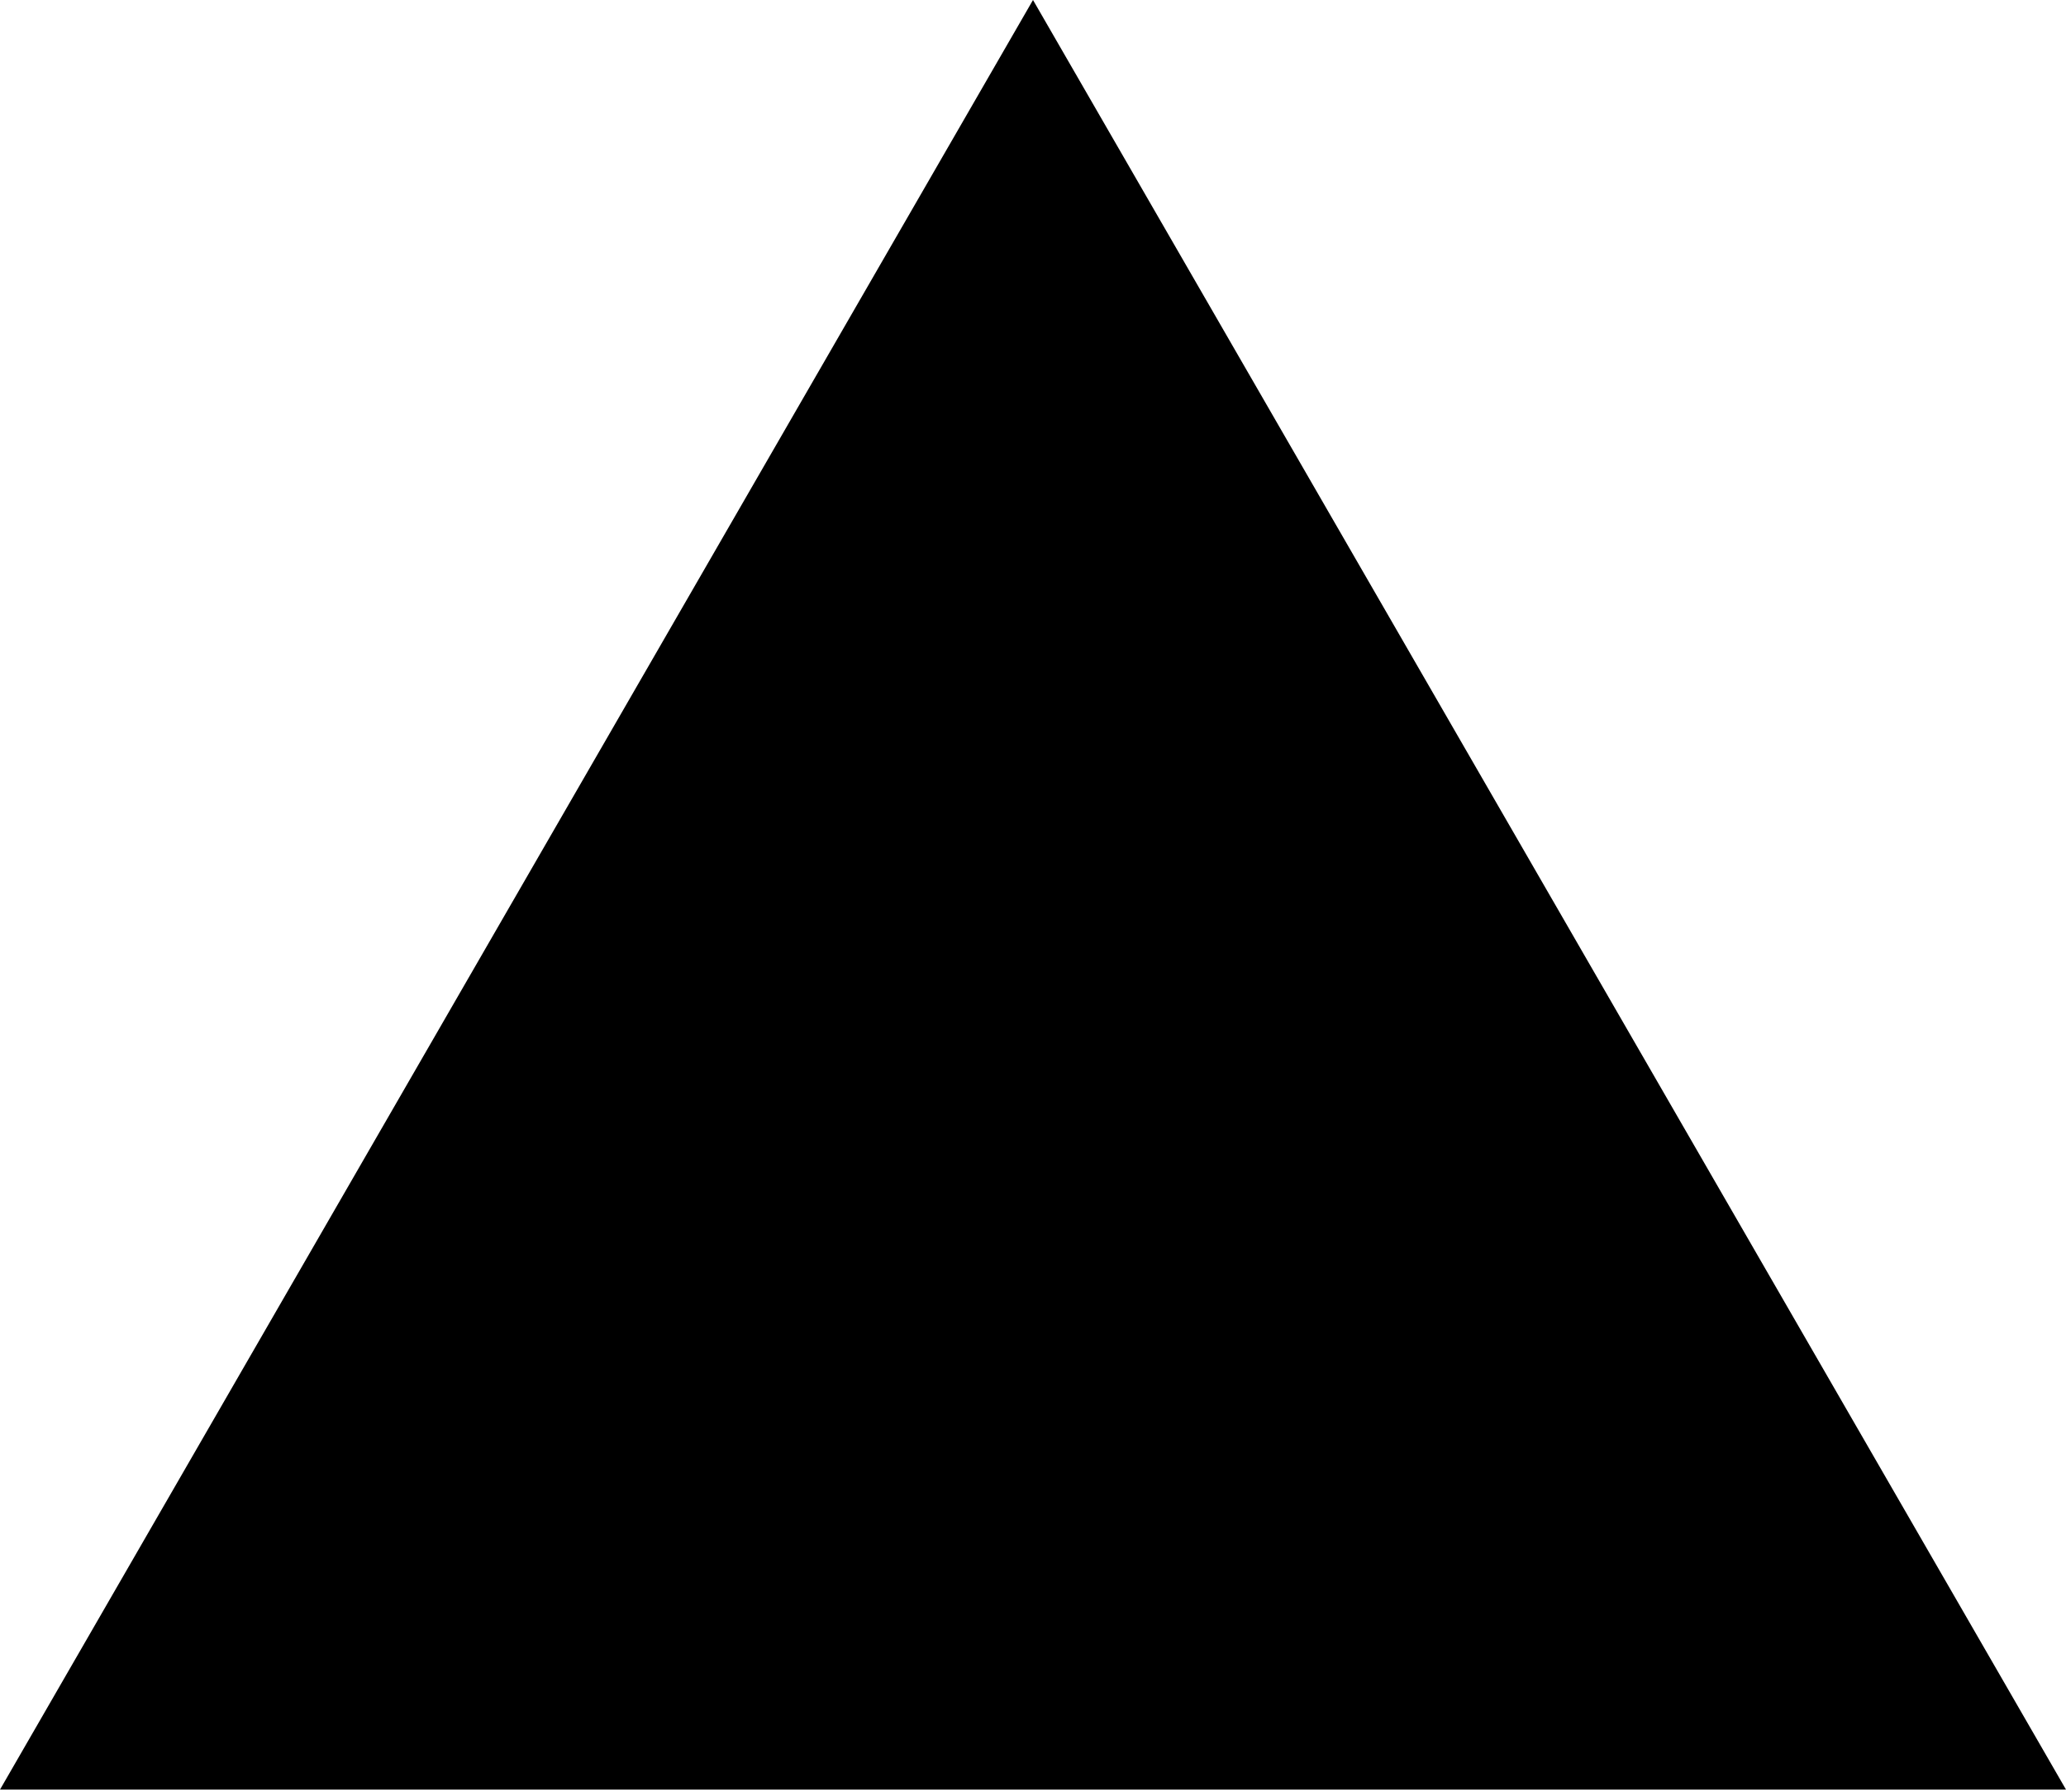 <svg viewBox="0 0 256 222" xmlns="http://www.w3.org/2000/svg" preserveAspectRatio="xMidYMid">
  <style>
    .logo-path {
      fill: #000;
    }
    @media (prefers-color-scheme: dark) {
      .logo-path {
        fill: #fff;
      }
    }
  </style>
  <path class="logo-path" d="m128 0 128 221.705H0z"/>
</svg>